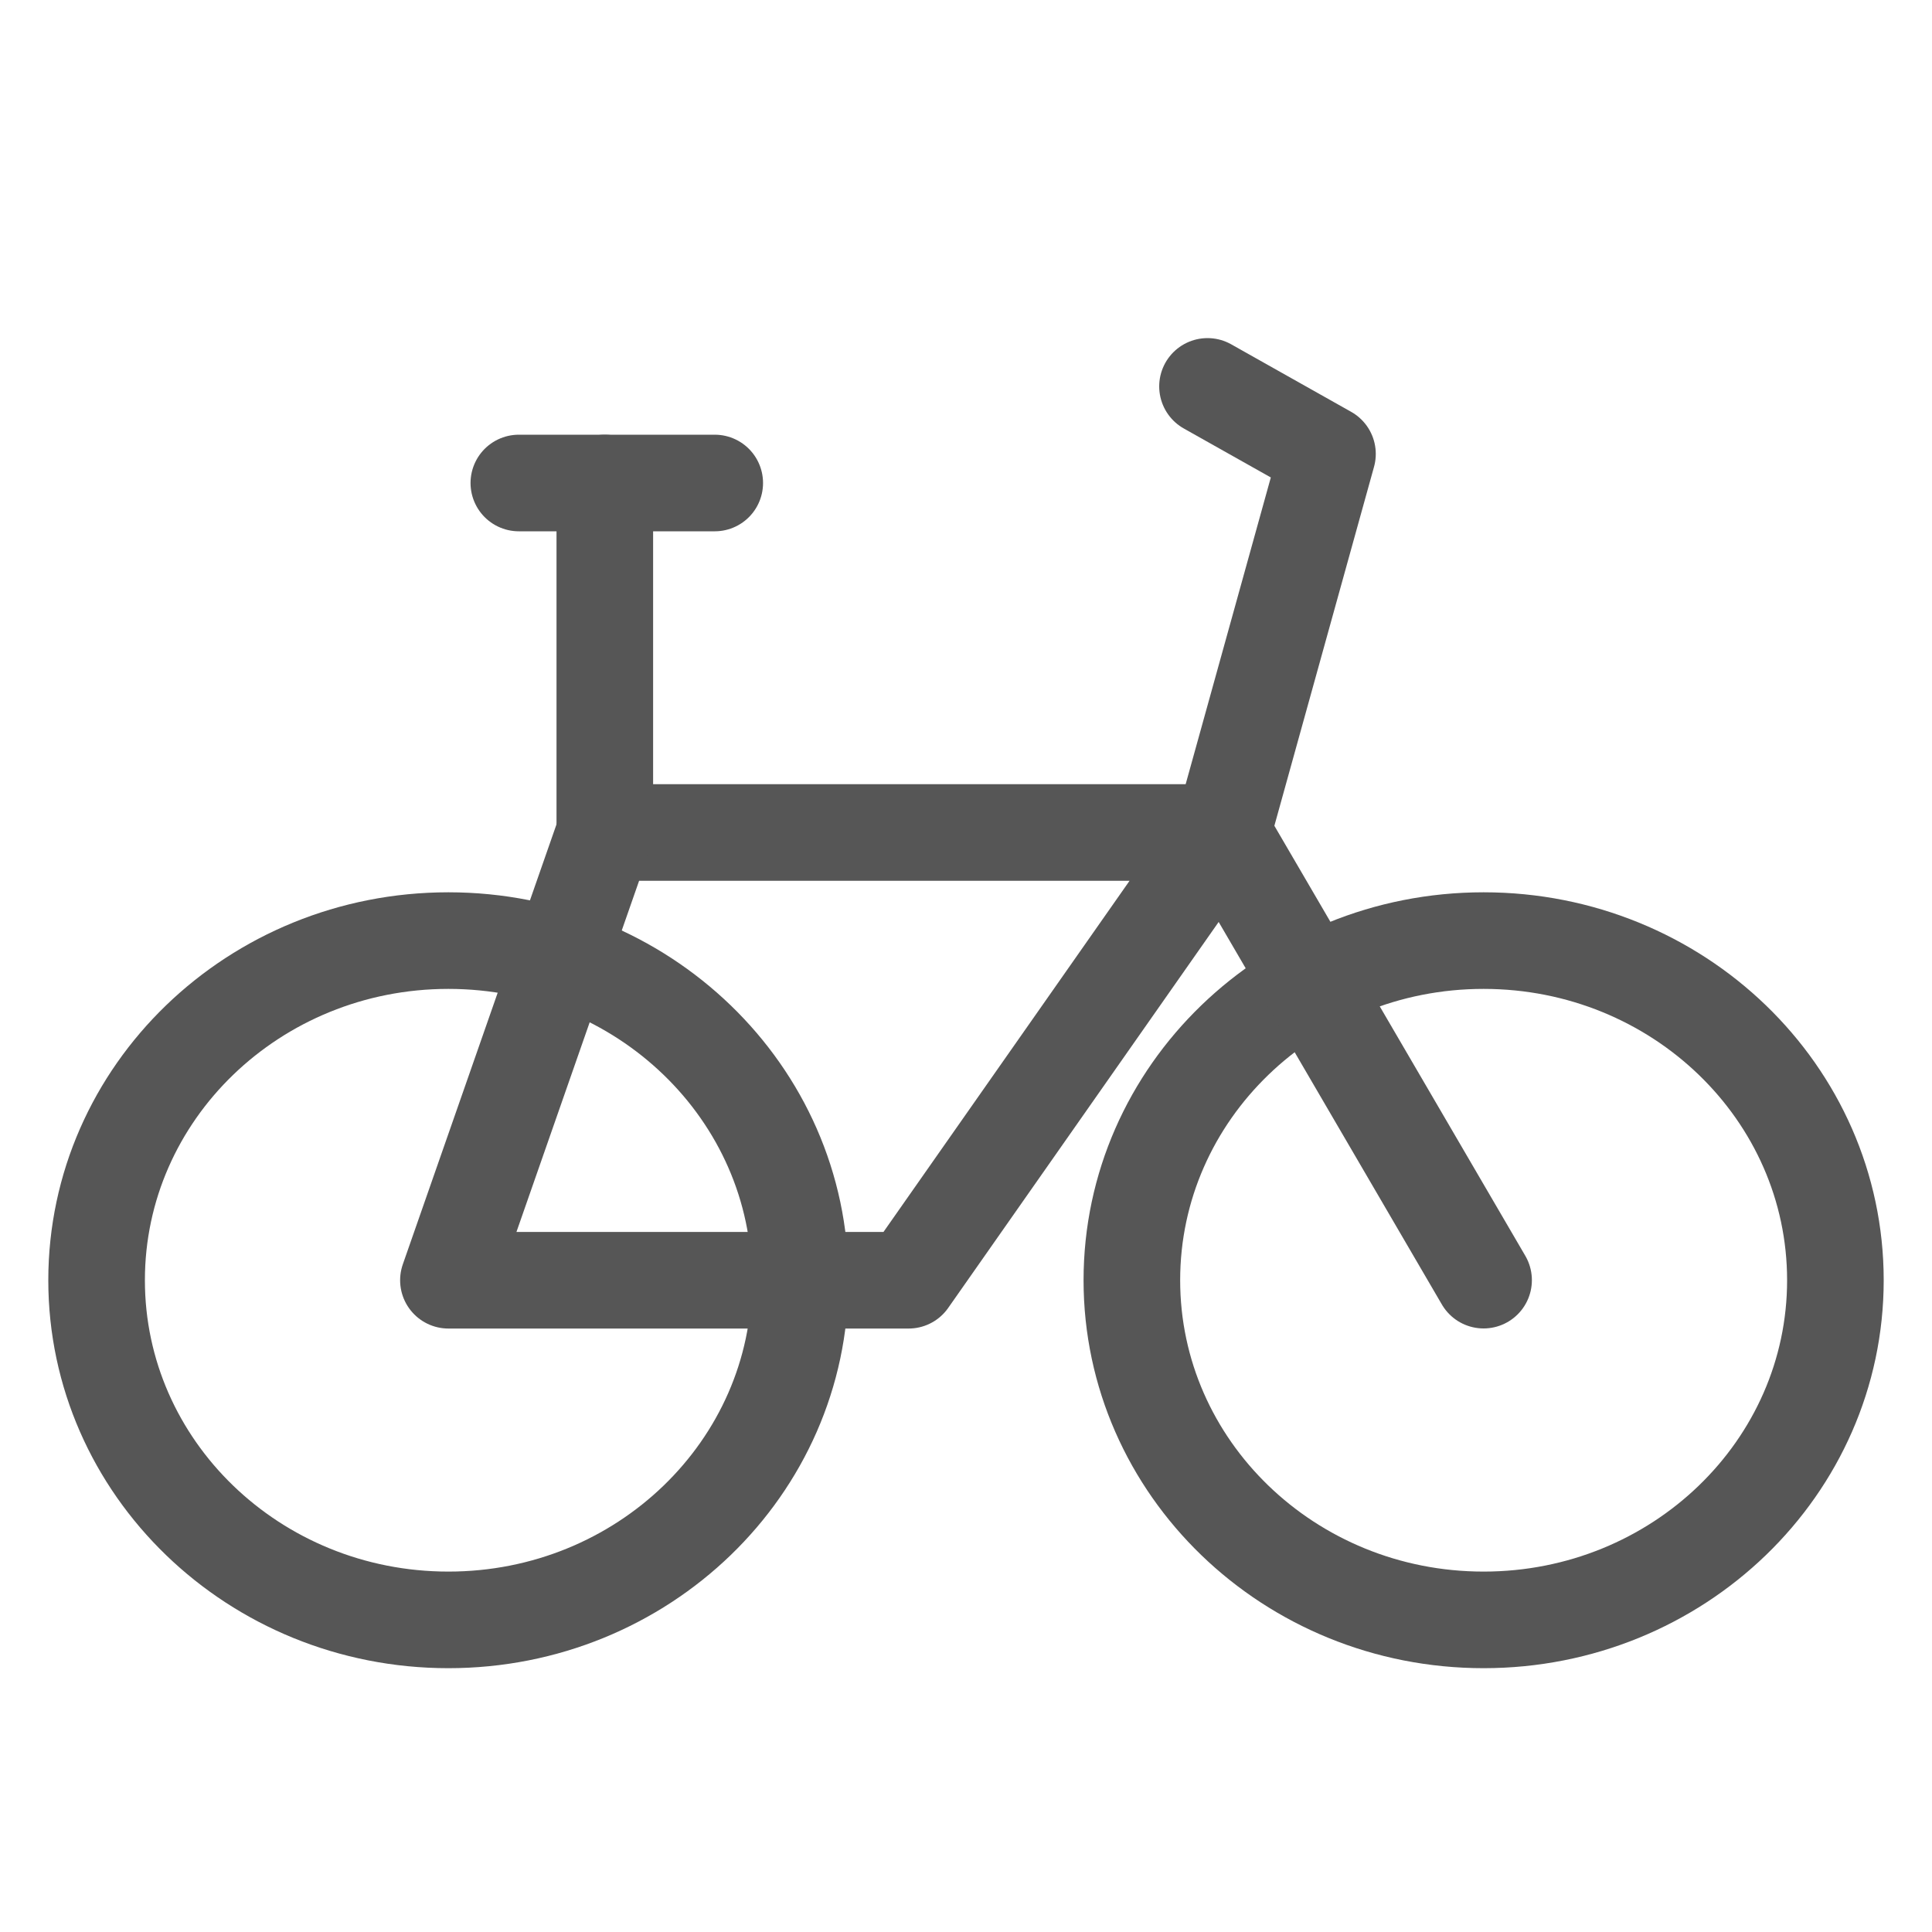 <svg width="20"
  height="20"
  viewBox="0 0 20 20"
  fill="none"
  xmlns="http://www.w3.org/2000/svg">
  <path d="M4.642 16.769C6.653 16.769 8.283 15.194 8.283 13.253C8.283 11.311 6.653 9.737 4.642 9.737C2.63 9.737 1 11.311 1 13.253C1 15.194 2.63 16.769 4.642 16.769Z"
    stroke="#565656"
    stroke-miterlimit="10" />
  <path d="M15.358 16.769C17.369 16.769 19 15.194 19 13.253C19 11.311 17.369 9.737 15.358 9.737C13.347 9.737 11.717 11.311 11.717 13.253C11.717 15.194 13.347 16.769 15.358 16.769Z"
    stroke="#565656"
    stroke-miterlimit="10" />
  <path d="M4.642 13.253H9.406L12.654 8.618H6.261L4.642 13.253Z"
    stroke="#565656"
    stroke-linecap="round"
    stroke-linejoin="round" />
  <path d="M15.358 13.252L12.654 8.618L13.742 4.699L12.5 4"
    stroke="#565656"
    stroke-linecap="round"
    stroke-linejoin="round" />
  <path d="M6.261 8.618V5"
    stroke="#565656"
    stroke-linecap="round"
    stroke-linejoin="round" />
  <path d="M5.371 5H7.399"
    stroke="#565656"
    stroke-linecap="round"
    stroke-linejoin="round" />
</svg>
